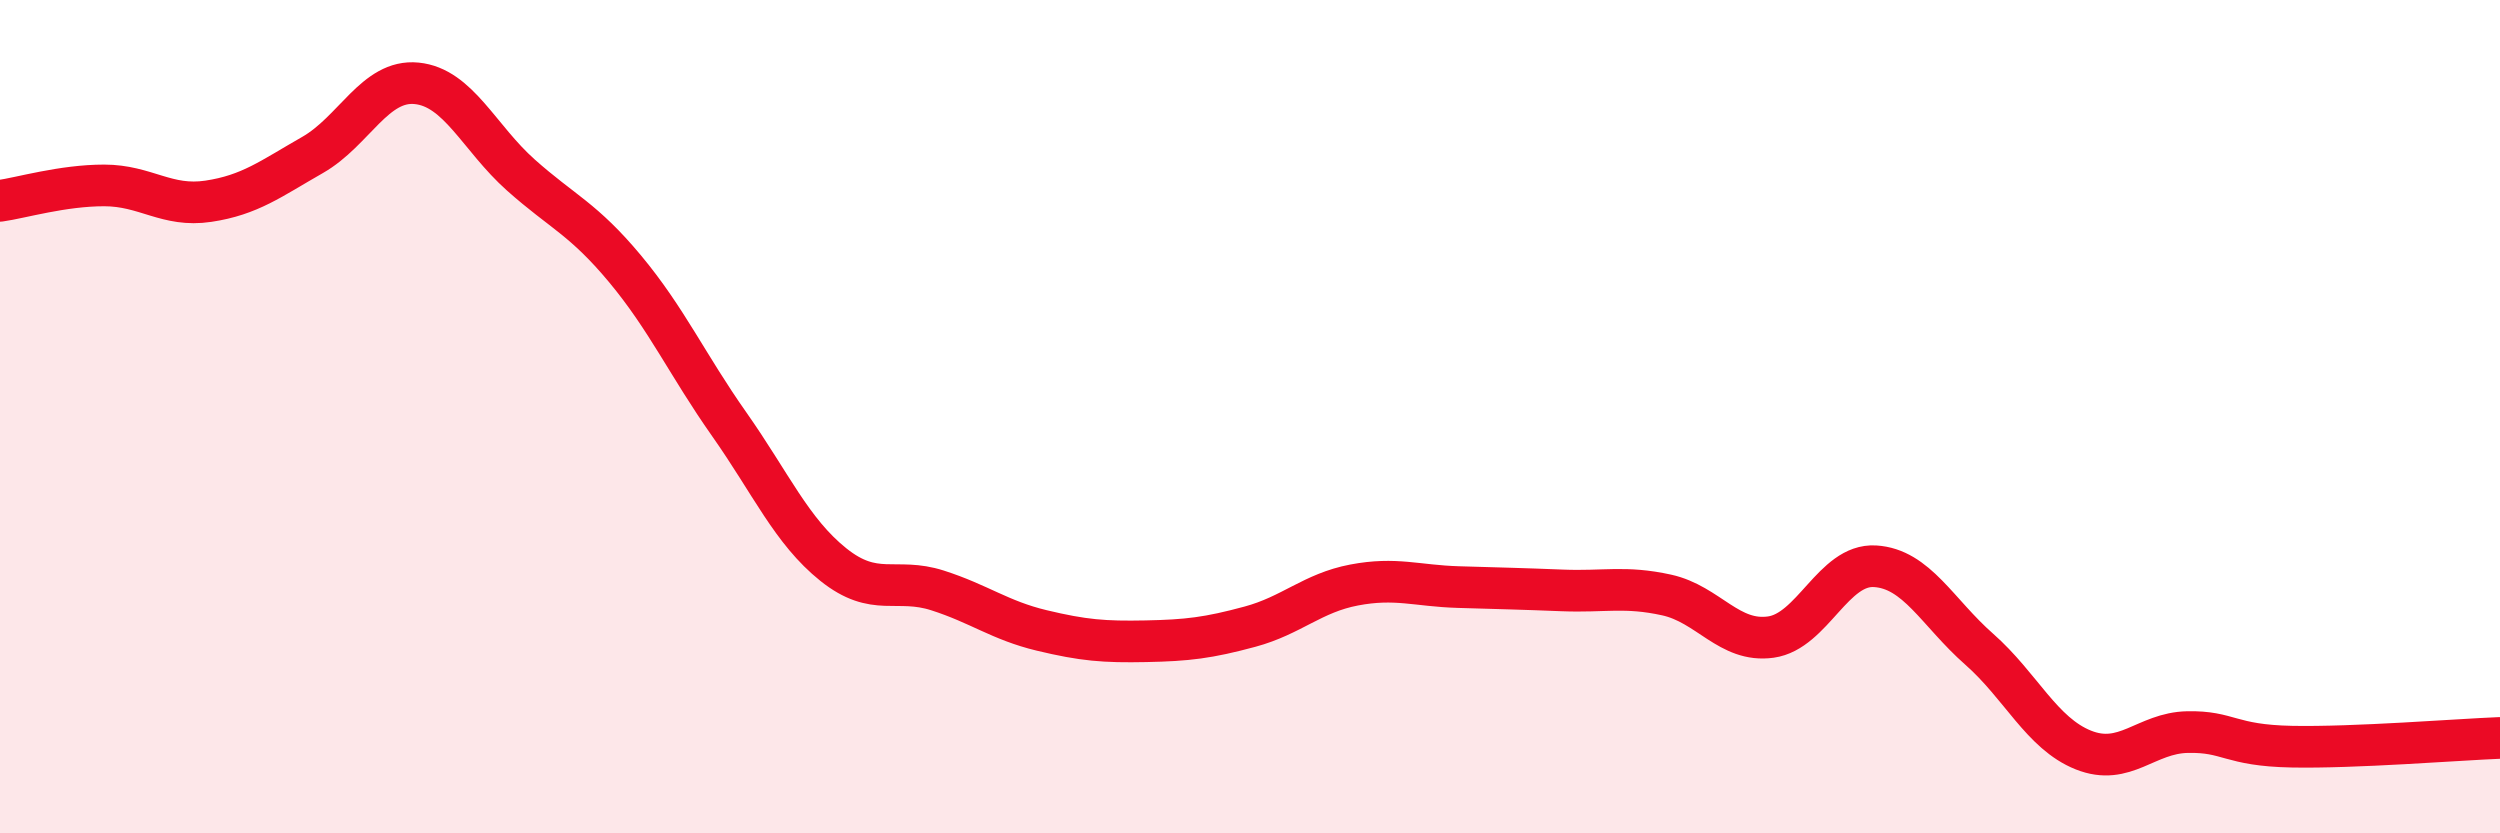 
    <svg width="60" height="20" viewBox="0 0 60 20" xmlns="http://www.w3.org/2000/svg">
      <path
        d="M 0,4.82 C 0.5,4.75 1.5,4.45 2.5,4.45 C 3.5,4.45 4,4.98 5,4.83 C 6,4.68 6.5,4.29 7.5,3.72 C 8.5,3.15 9,1.9 10,2 C 11,2.1 11.5,3.31 12.5,4.2 C 13.5,5.09 14,5.25 15,6.45 C 16,7.65 16.5,8.76 17.5,10.18 C 18.5,11.6 19,12.75 20,13.55 C 21,14.35 21.5,13.85 22.5,14.17 C 23.5,14.49 24,14.89 25,15.13 C 26,15.37 26.5,15.41 27.5,15.39 C 28.5,15.37 29,15.31 30,15.04 C 31,14.77 31.5,14.23 32.5,14.04 C 33.5,13.85 34,14.06 35,14.09 C 36,14.12 36.5,14.13 37.5,14.17 C 38.5,14.21 39,14.06 40,14.28 C 41,14.5 41.5,15.43 42.5,15.29 C 43.5,15.15 44,13.53 45,13.59 C 46,13.65 46.5,14.7 47.5,15.58 C 48.5,16.46 49,17.6 50,18 C 51,18.4 51.5,17.59 52.5,17.57 C 53.5,17.55 53.5,17.89 55,17.92 C 56.5,17.95 59,17.75 60,17.71L60 20L0 20Z"
        fill="#EB0A25"
        opacity="0.1"
        stroke-linecap="round"
        stroke-linejoin="round"
      />
      <path
        d="M 0,4.82 C 0.5,4.75 1.5,4.45 2.5,4.45 C 3.5,4.45 4,4.98 5,4.83 C 6,4.68 6.5,4.29 7.5,3.72 C 8.5,3.15 9,1.9 10,2 C 11,2.1 11.5,3.31 12.5,4.2 C 13.5,5.09 14,5.25 15,6.45 C 16,7.65 16.5,8.76 17.5,10.18 C 18.5,11.6 19,12.75 20,13.55 C 21,14.35 21.5,13.85 22.5,14.17 C 23.5,14.49 24,14.89 25,15.13 C 26,15.37 26.5,15.41 27.5,15.39 C 28.5,15.37 29,15.31 30,15.04 C 31,14.77 31.5,14.23 32.5,14.04 C 33.5,13.85 34,14.06 35,14.09 C 36,14.12 36.5,14.13 37.5,14.17 C 38.5,14.21 39,14.06 40,14.28 C 41,14.5 41.5,15.43 42.5,15.29 C 43.5,15.15 44,13.53 45,13.59 C 46,13.65 46.5,14.7 47.5,15.58 C 48.5,16.46 49,17.6 50,18 C 51,18.4 51.5,17.59 52.5,17.57 C 53.5,17.55 53.5,17.89 55,17.92 C 56.5,17.95 59,17.75 60,17.71"
        stroke="#EB0A25"
        stroke-width="1"
        fill="none"
        stroke-linecap="round"
        stroke-linejoin="round"
      />
    </svg>
  